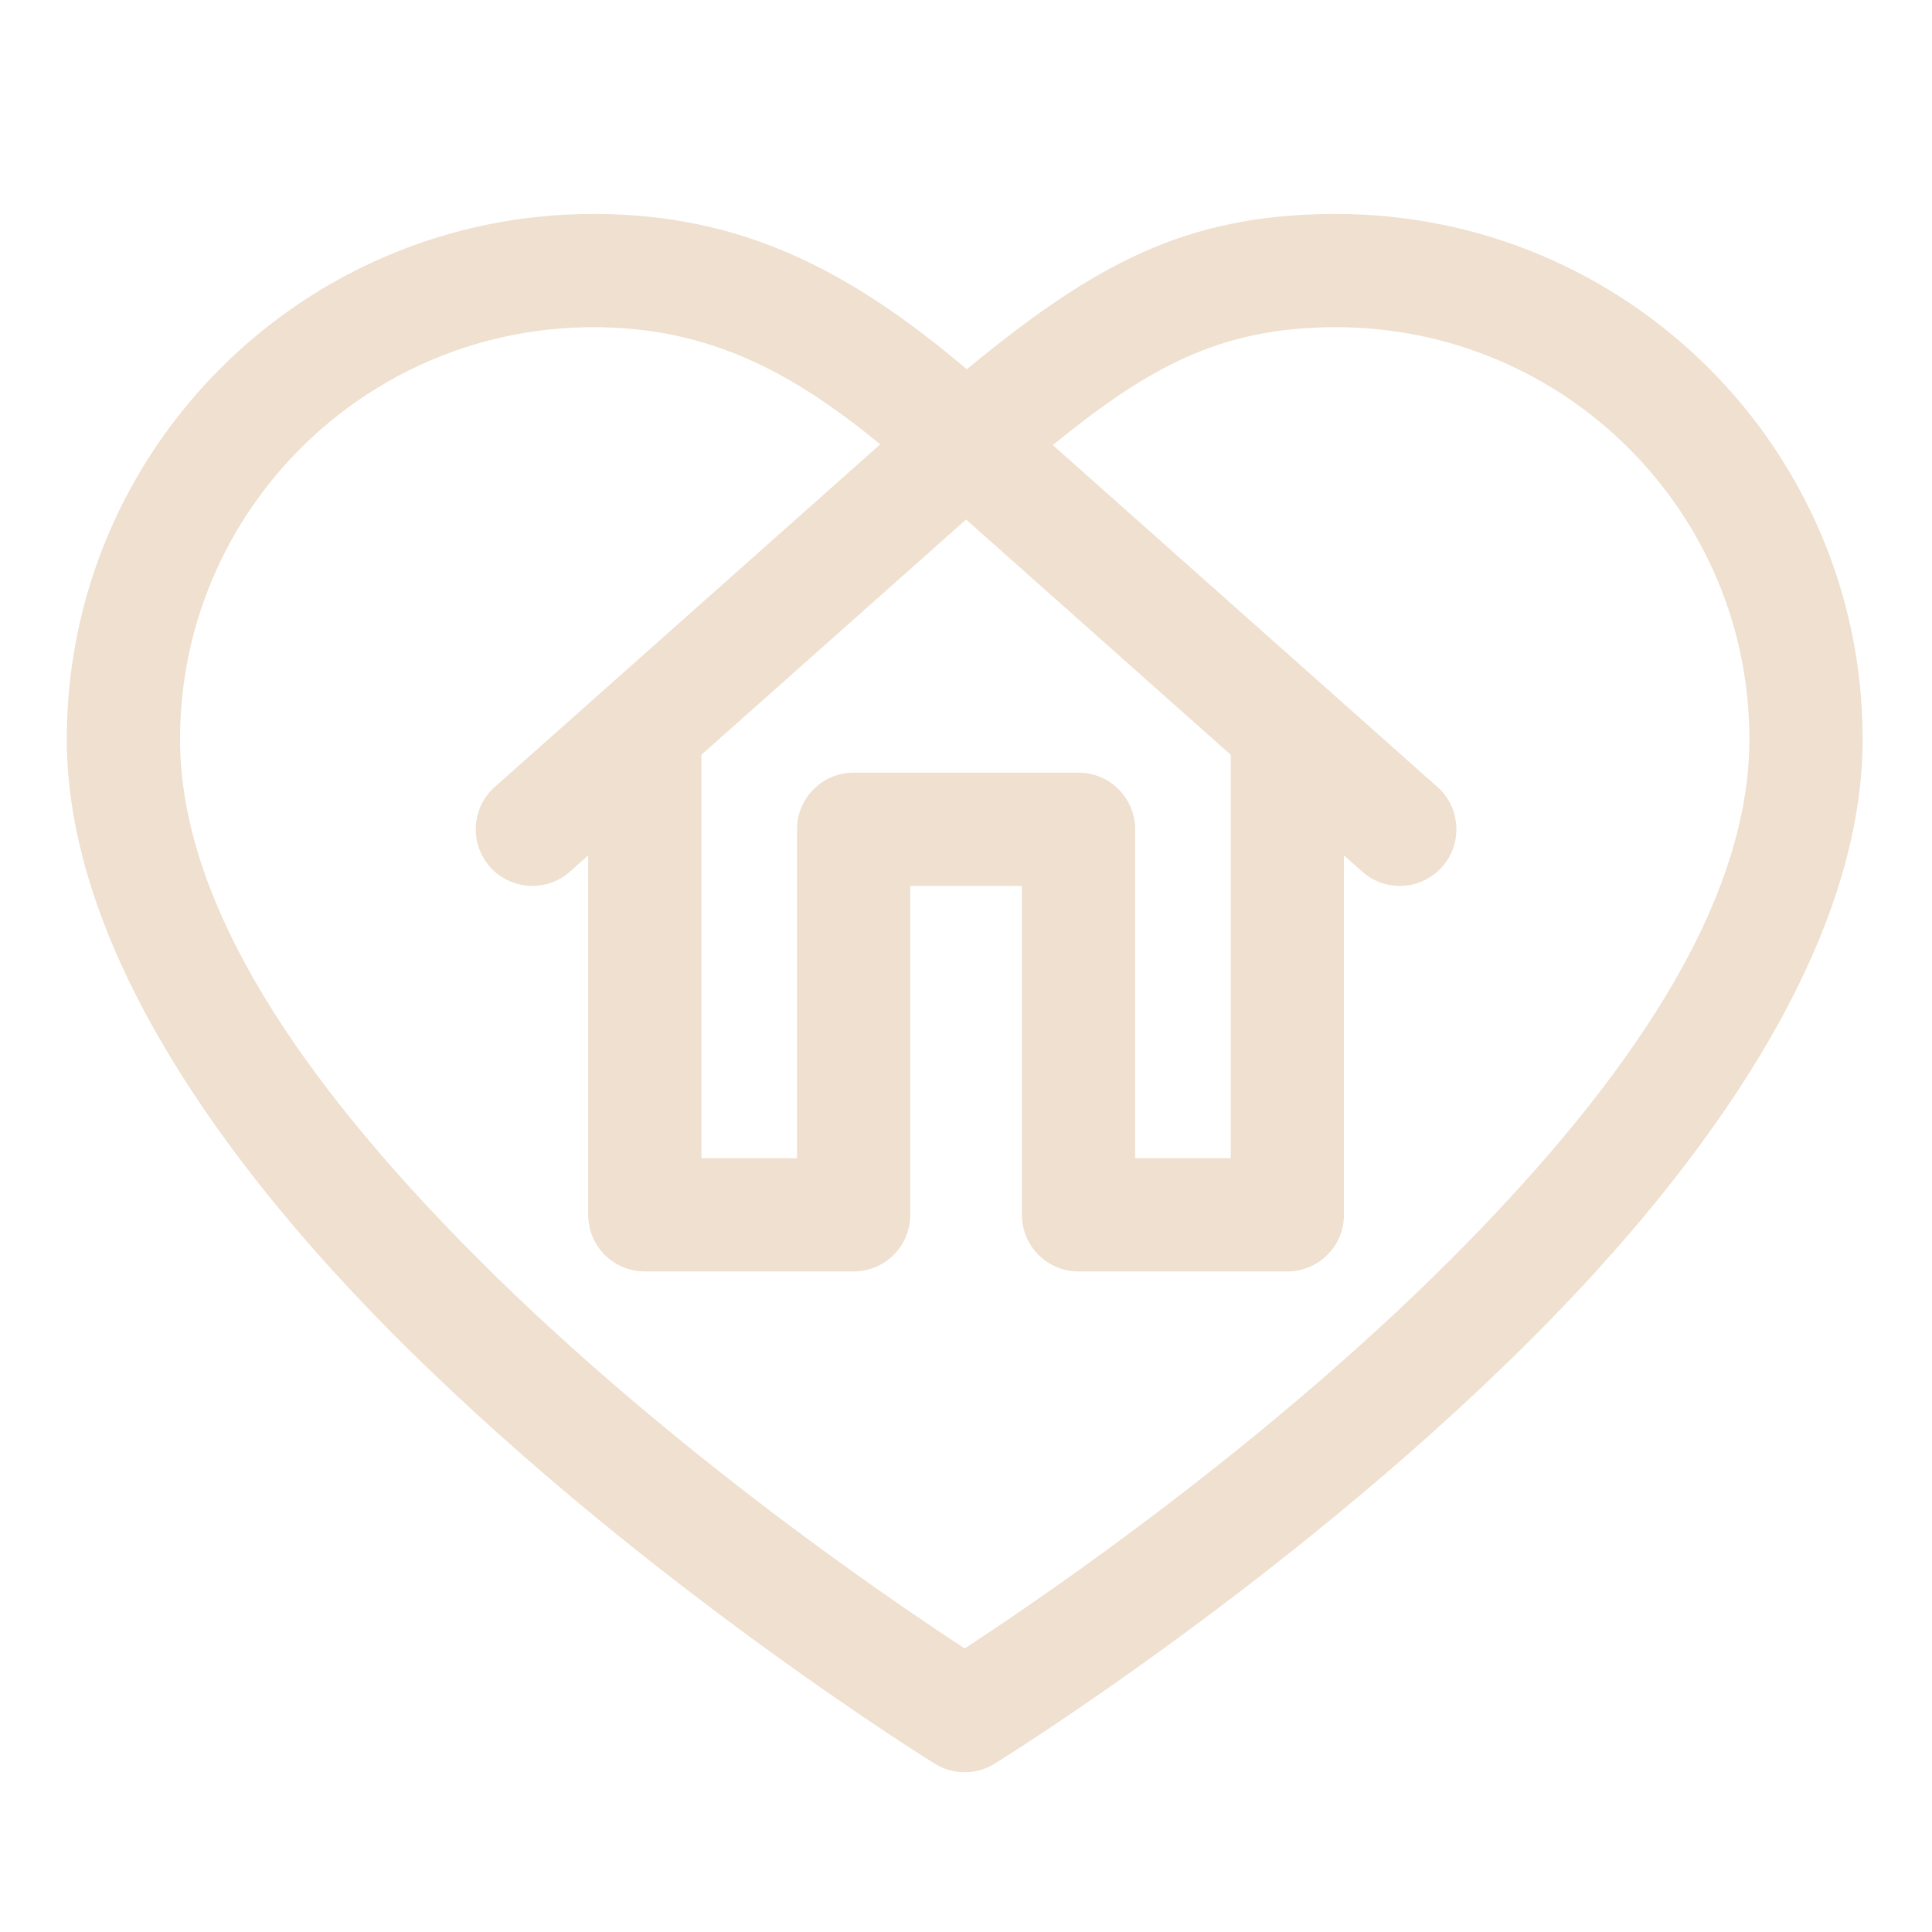 <svg xmlns="http://www.w3.org/2000/svg" xmlns:xlink="http://www.w3.org/1999/xlink" xmlns:serif="http://www.serif.com/" width="100%" height="100%" viewBox="0 0 128 128" xml:space="preserve" style="fill-rule:evenodd;clip-rule:evenodd;stroke-linejoin:round;stroke-miterlimit:2;">    <g transform="matrix(1,0,0,1,-165.902,0)">        <g id="Icon2" transform="matrix(0.55,0,0,0.55,-529.121,0)">            <rect x="1263.64" y="0" width="232.72" height="232.72" style="fill:none;"></rect>            <g transform="matrix(1.935,0,0,1.935,1481.23,150.221)">                <path d="M3.524,-31.62C3.524,-19.464 -5.166,-6.493 -15.913,4.523C-31.295,20.289 -50.522,32.168 -50.522,32.168C-51.657,32.869 -53.091,32.869 -54.226,32.168C-54.226,32.168 -73.453,20.289 -88.834,4.523C-99.581,-6.493 -108.271,-19.464 -108.271,-31.62C-108.271,-49.673 -93.596,-64.314 -75.487,-64.314C-66.152,-64.314 -59.432,-60.721 -52.243,-54.647C-44.358,-61.135 -38.658,-64.314 -29.26,-64.314C-11.151,-64.314 3.524,-49.673 3.524,-31.62ZM-57.634,-49.971C-63.102,-54.468 -68.303,-57.266 -75.487,-57.266C-89.698,-57.266 -101.223,-45.787 -101.223,-31.62C-101.223,-21.028 -93.154,-9.998 -83.789,-0.399C-71.815,11.873 -57.417,21.695 -52.374,24.986C-47.331,21.695 -32.932,11.873 -20.958,-0.399C-11.593,-9.998 -3.524,-21.028 -3.524,-31.62C-3.524,-45.787 -15.049,-57.266 -29.26,-57.266C-36.538,-57.266 -41.013,-54.706 -46.893,-49.927L-22.947,-28.642C-21.494,-27.349 -21.363,-25.12 -22.655,-23.666C-23.947,-22.213 -26.176,-22.082 -27.63,-23.374L-28.765,-24.382L-28.765,-2.008C-28.765,-0.061 -30.342,1.516 -32.289,1.516L-45.289,1.516C-47.235,1.516 -48.813,-0.061 -48.813,-2.008C-48.813,-2.008 -48.813,-22.484 -48.813,-22.484L-55.765,-22.484L-55.765,-2.008C-55.765,-0.061 -57.342,1.516 -59.289,1.516L-72.289,1.516C-74.235,1.516 -75.813,-0.061 -75.813,-2.008L-75.813,-24.382L-76.947,-23.374C-78.401,-22.082 -80.631,-22.213 -81.923,-23.666C-83.215,-25.12 -83.084,-27.349 -81.63,-28.642L-57.634,-49.971ZM-35.813,-30.647L-52.289,-45.293L-68.765,-30.647C-68.765,-27.55 -68.765,-5.532 -68.765,-5.532L-62.813,-5.532L-62.813,-26.008C-62.813,-27.954 -61.235,-29.532 -59.289,-29.532L-45.289,-29.532C-43.342,-29.532 -41.765,-27.954 -41.765,-26.008C-41.765,-26.008 -41.765,-5.532 -41.765,-5.532C-41.765,-5.532 -35.813,-5.532 -35.813,-5.532L-35.813,-30.647Z" style="fill:rgb(239,224,207);"></path>            </g>        </g>    </g></svg>